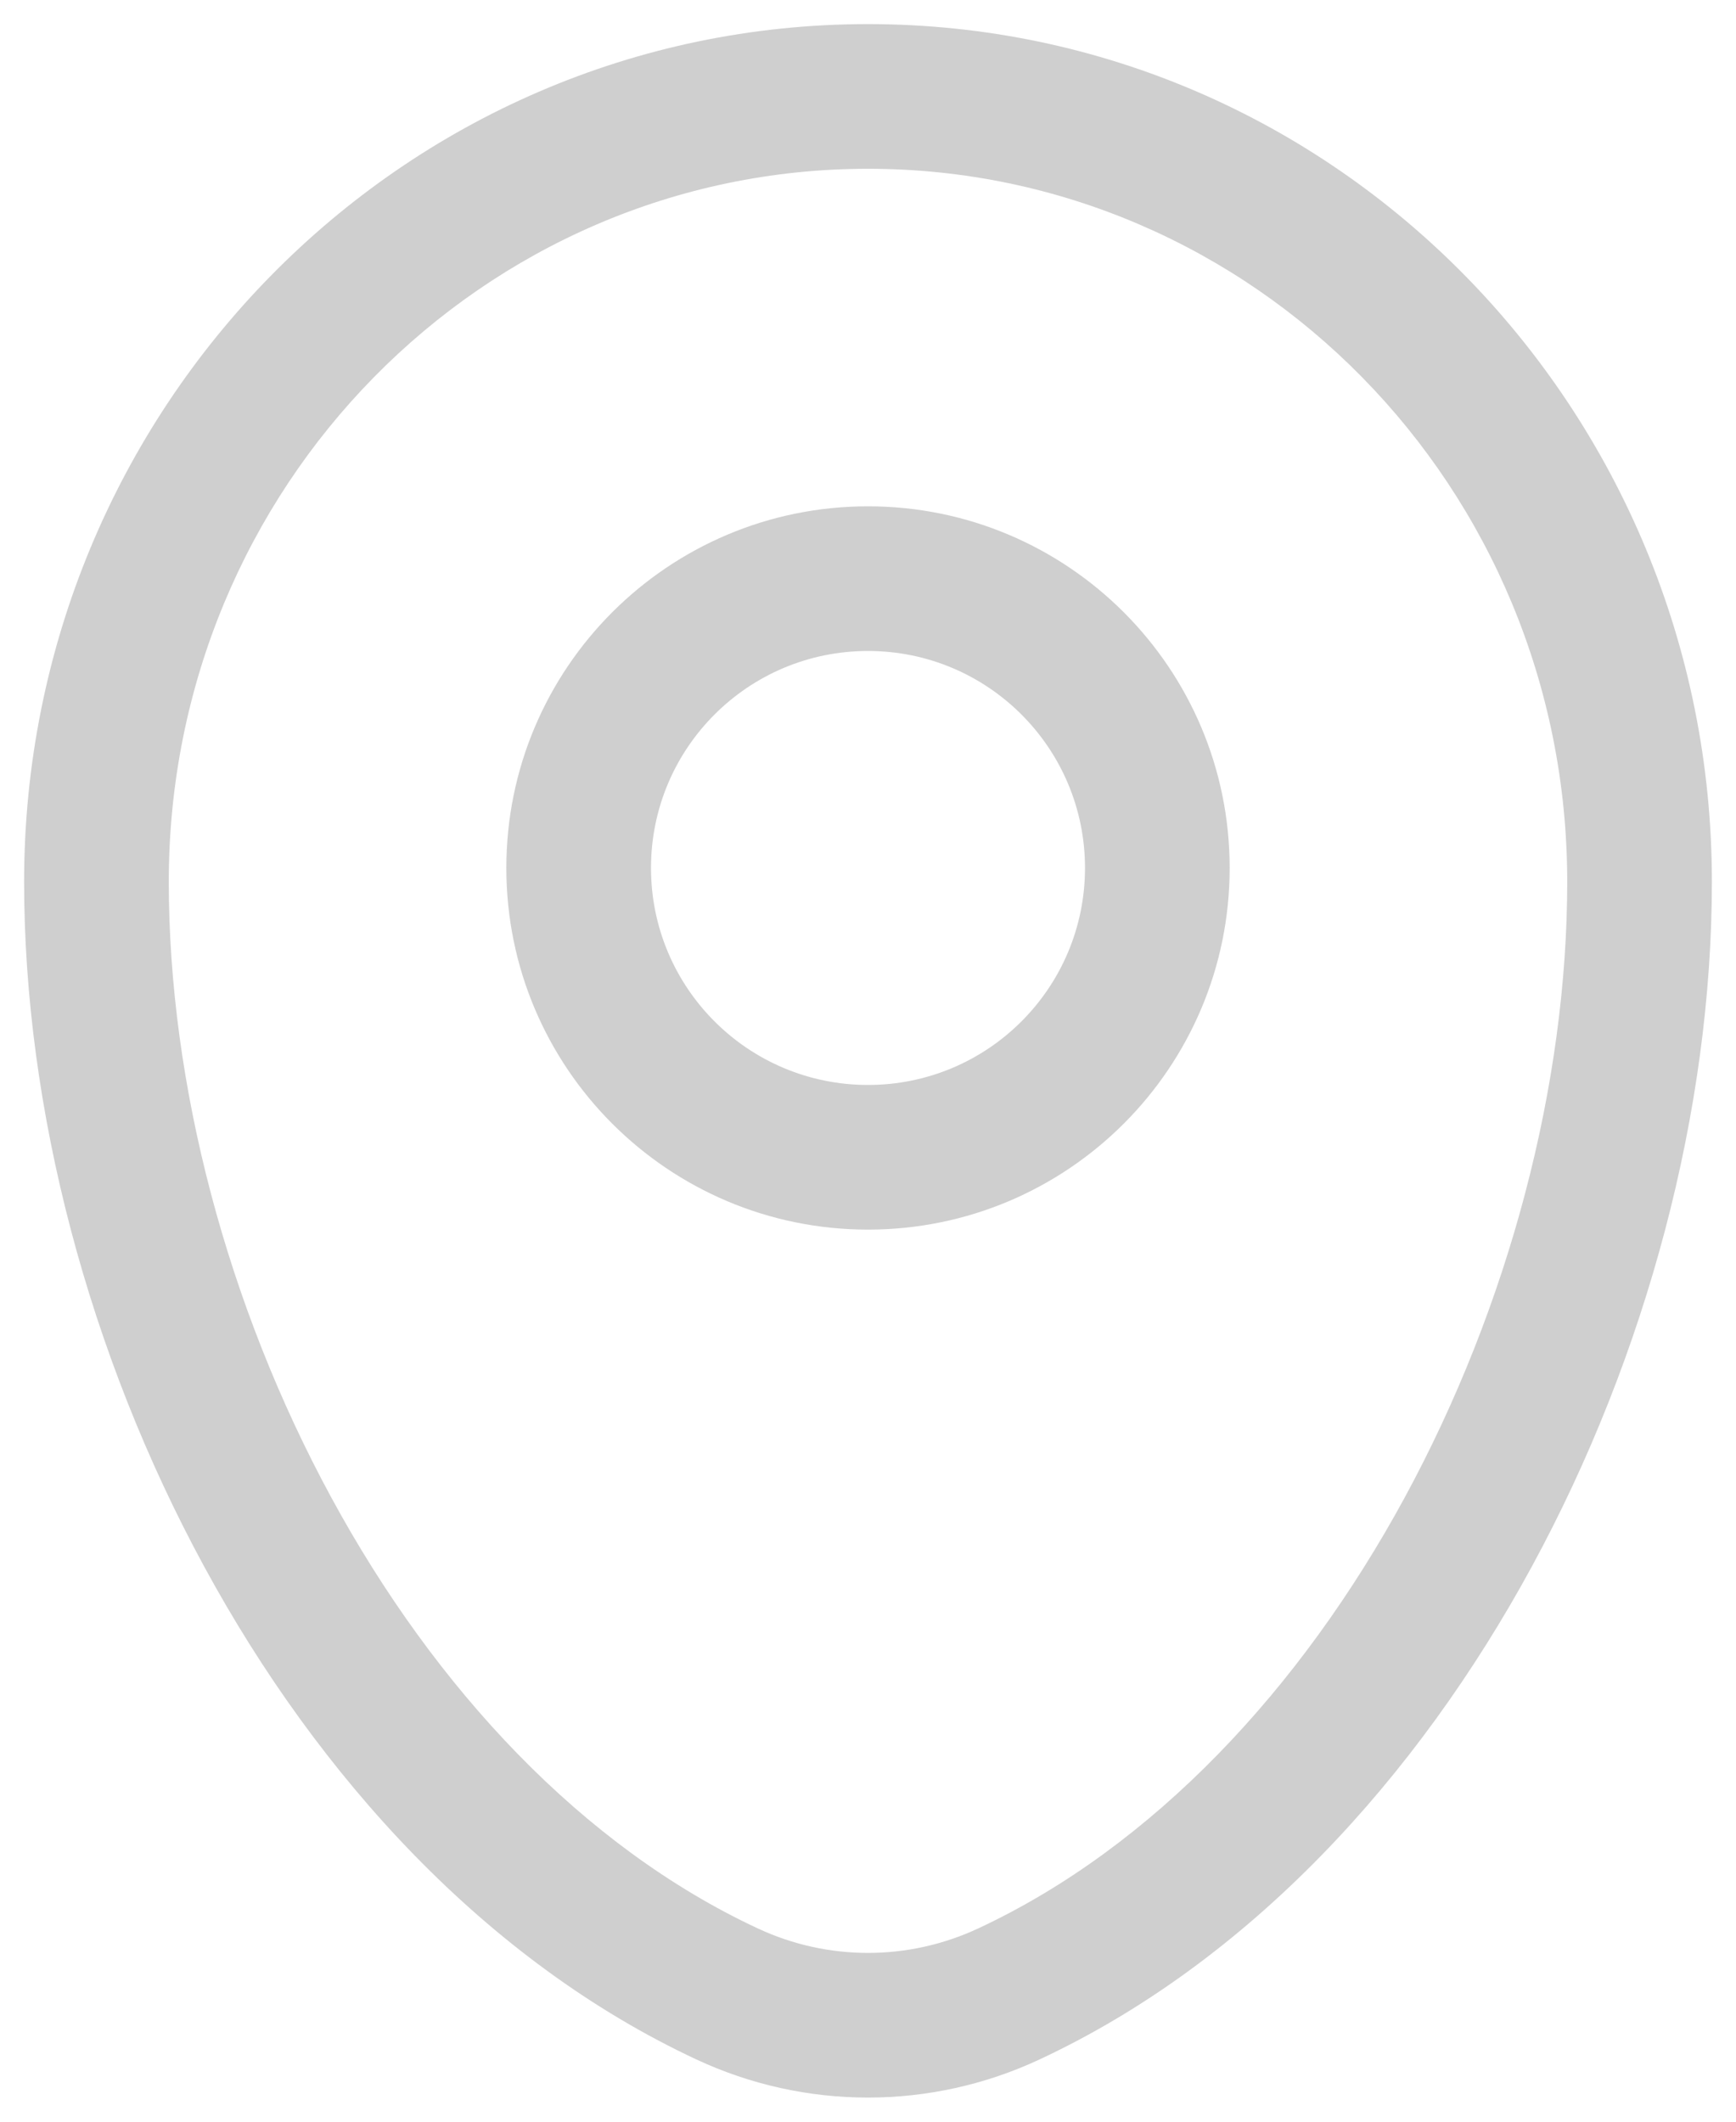 <svg width="18" height="22" viewBox="0 0 18 22" fill="none" xmlns="http://www.w3.org/2000/svg">
	<path fill-rule="evenodd" clip-rule="evenodd" d="M0.25 9.143C0.25 4.244 4.155 0.25 9 0.25C13.845 0.25 17.75 4.244 17.75 9.143C17.75 11.508 17.076 14.048 15.884 16.242C14.694 18.433 12.956 20.337 10.78 21.354C9.651 21.882 8.349 21.882 7.219 21.354C5.044 20.337 3.306 18.433 2.116 16.242C0.924 14.048 0.25 11.508 0.25 9.143ZM9 1.75C5.008 1.75 1.75 5.047 1.75 9.143C1.75 11.24 2.353 13.535 3.434 15.526C4.516 17.519 6.046 19.15 7.855 19.995C8.582 20.335 9.418 20.335 10.145 19.995C11.954 19.15 13.484 17.519 14.566 15.526C15.647 13.535 16.25 11.24 16.25 9.143C16.25 5.047 12.992 1.75 9 1.75ZM9 6.75C7.757 6.75 6.75 7.757 6.75 9C6.75 10.243 7.757 11.25 9 11.25C10.243 11.25 11.25 10.243 11.25 9C11.25 7.757 10.243 6.75 9 6.75ZM5.25 9C5.25 6.929 6.929 5.25 9 5.25C11.071 5.25 12.75 6.929 12.75 9C12.75 11.071 11.071 12.75 9 12.75C6.929 12.75 5.25 11.071 5.25 9Z" fill="#CFCFCF"/>
</svg>
